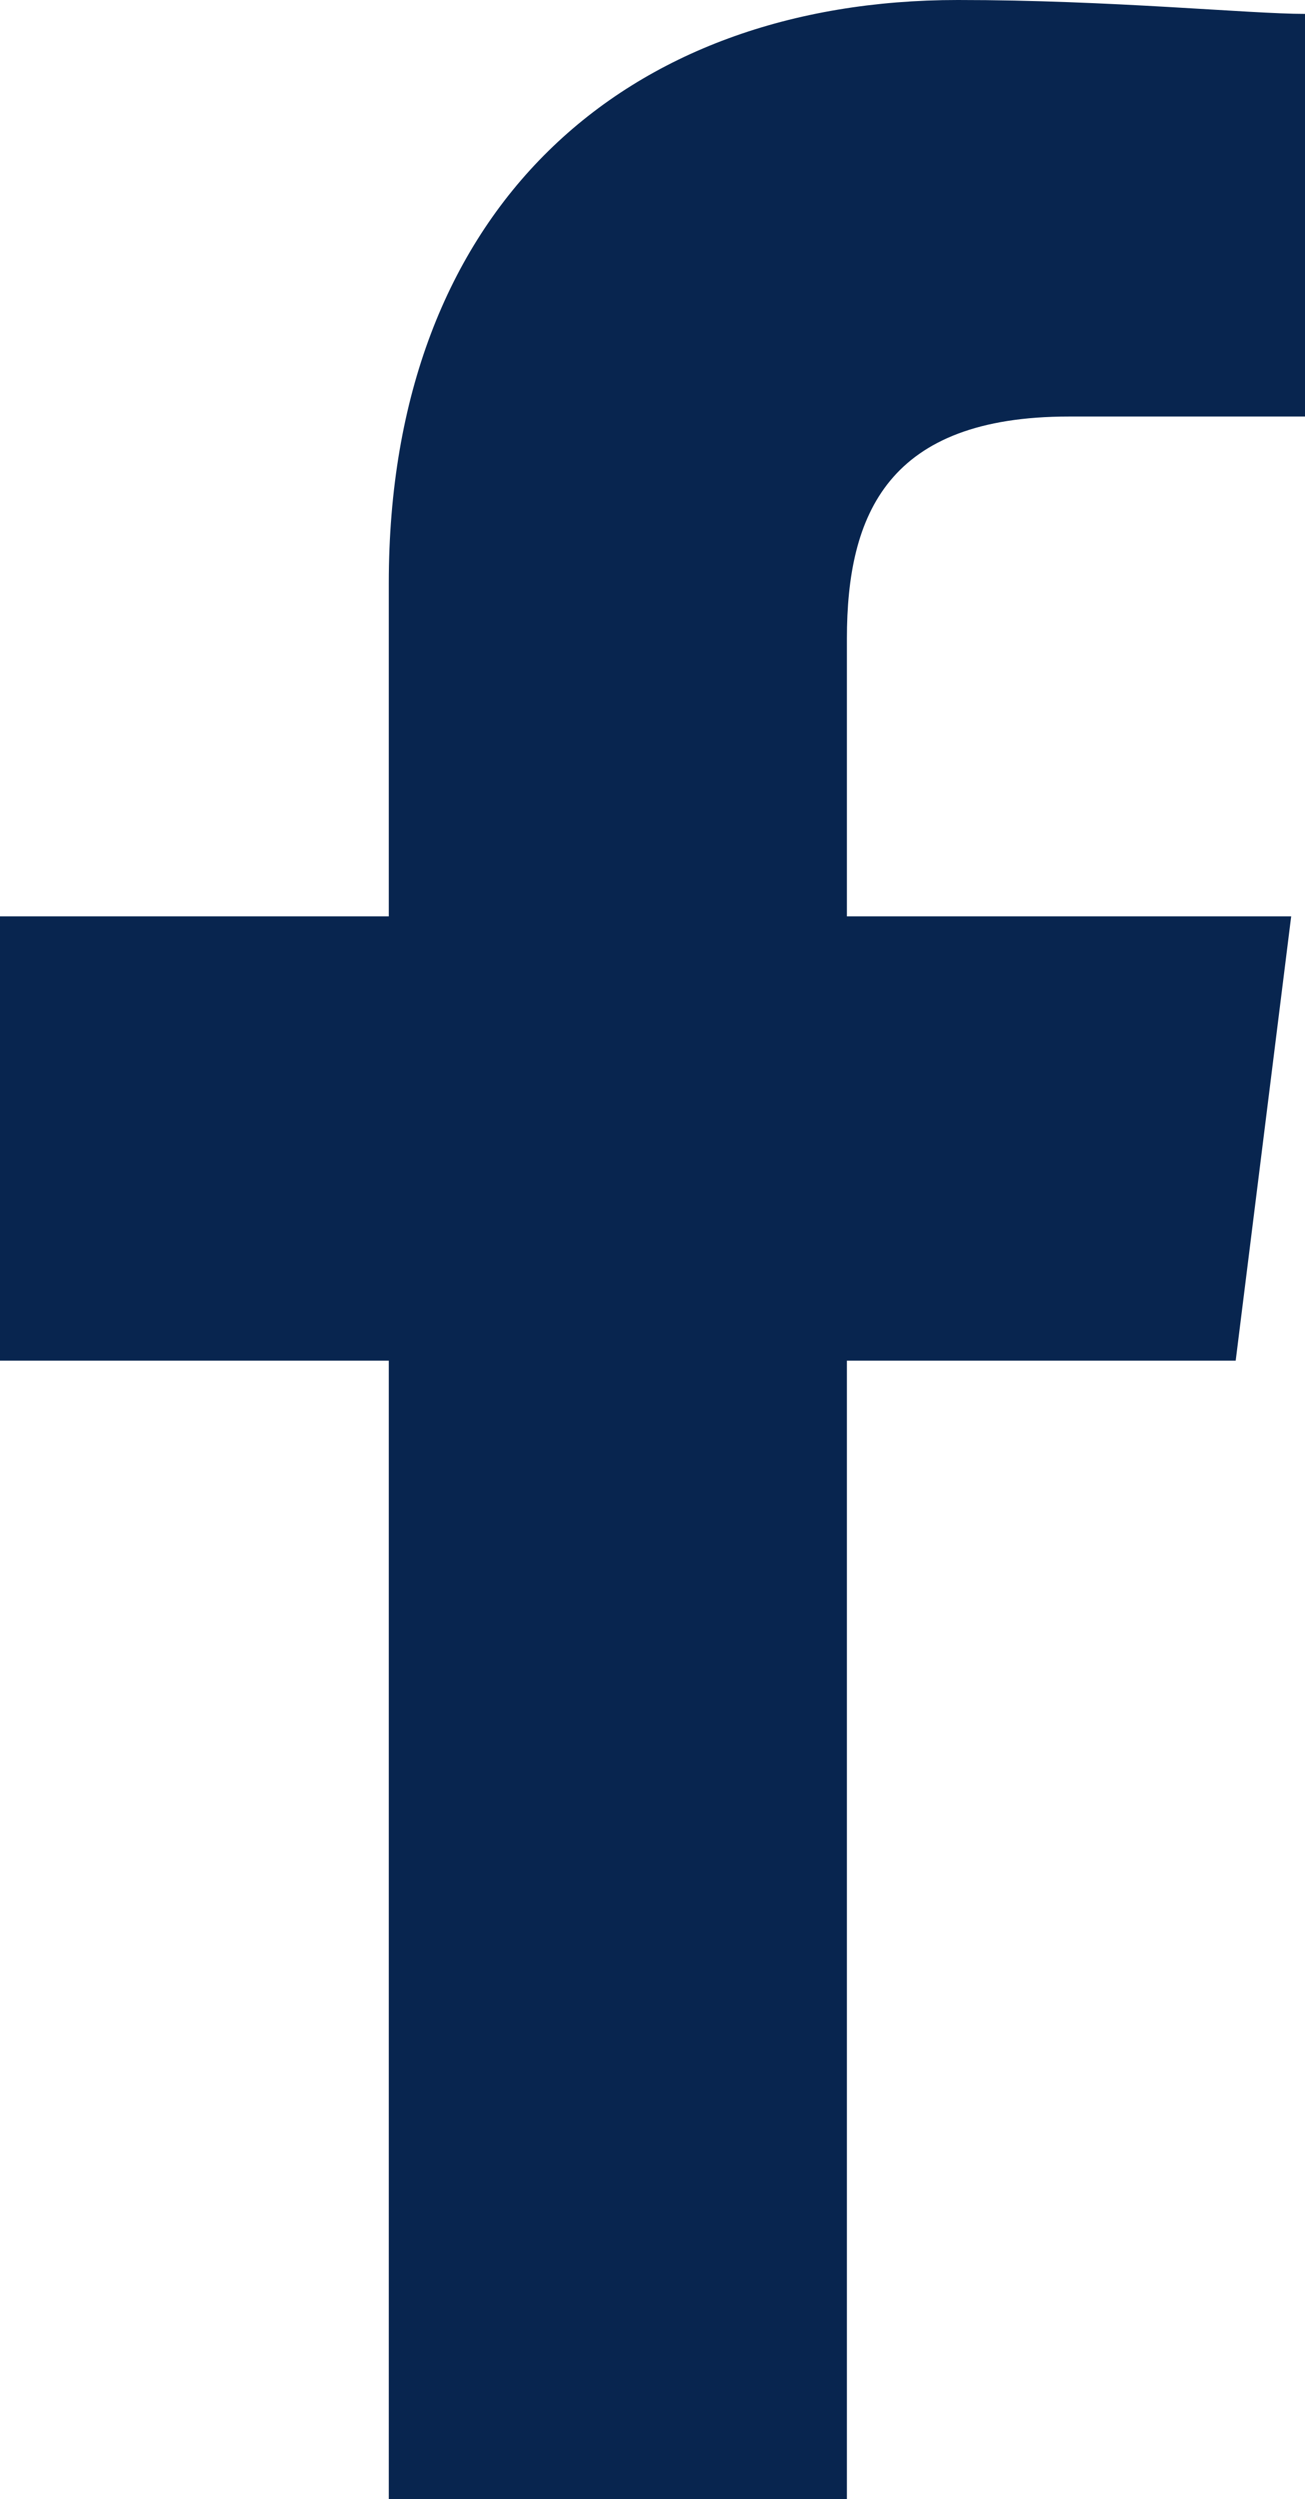 <svg xmlns="http://www.w3.org/2000/svg" width="15.776" height="30.21" viewBox="0 0 15.776 30.21">
  <path id="Path_38" data-name="Path 38" d="M90.238,30.21V16.448h4.7l.671-5.371H90.238V7.72c0-1.51.5-2.685,2.685-2.685h2.853V.168C95.1.168,93.427,0,91.58,0,87.552,0,84.7,2.517,84.7,7.049v4.028H80v5.371h4.7V30.21Z" transform="translate(-80)" fill="#08254f" fill-rule="evenodd"/>
</svg>
